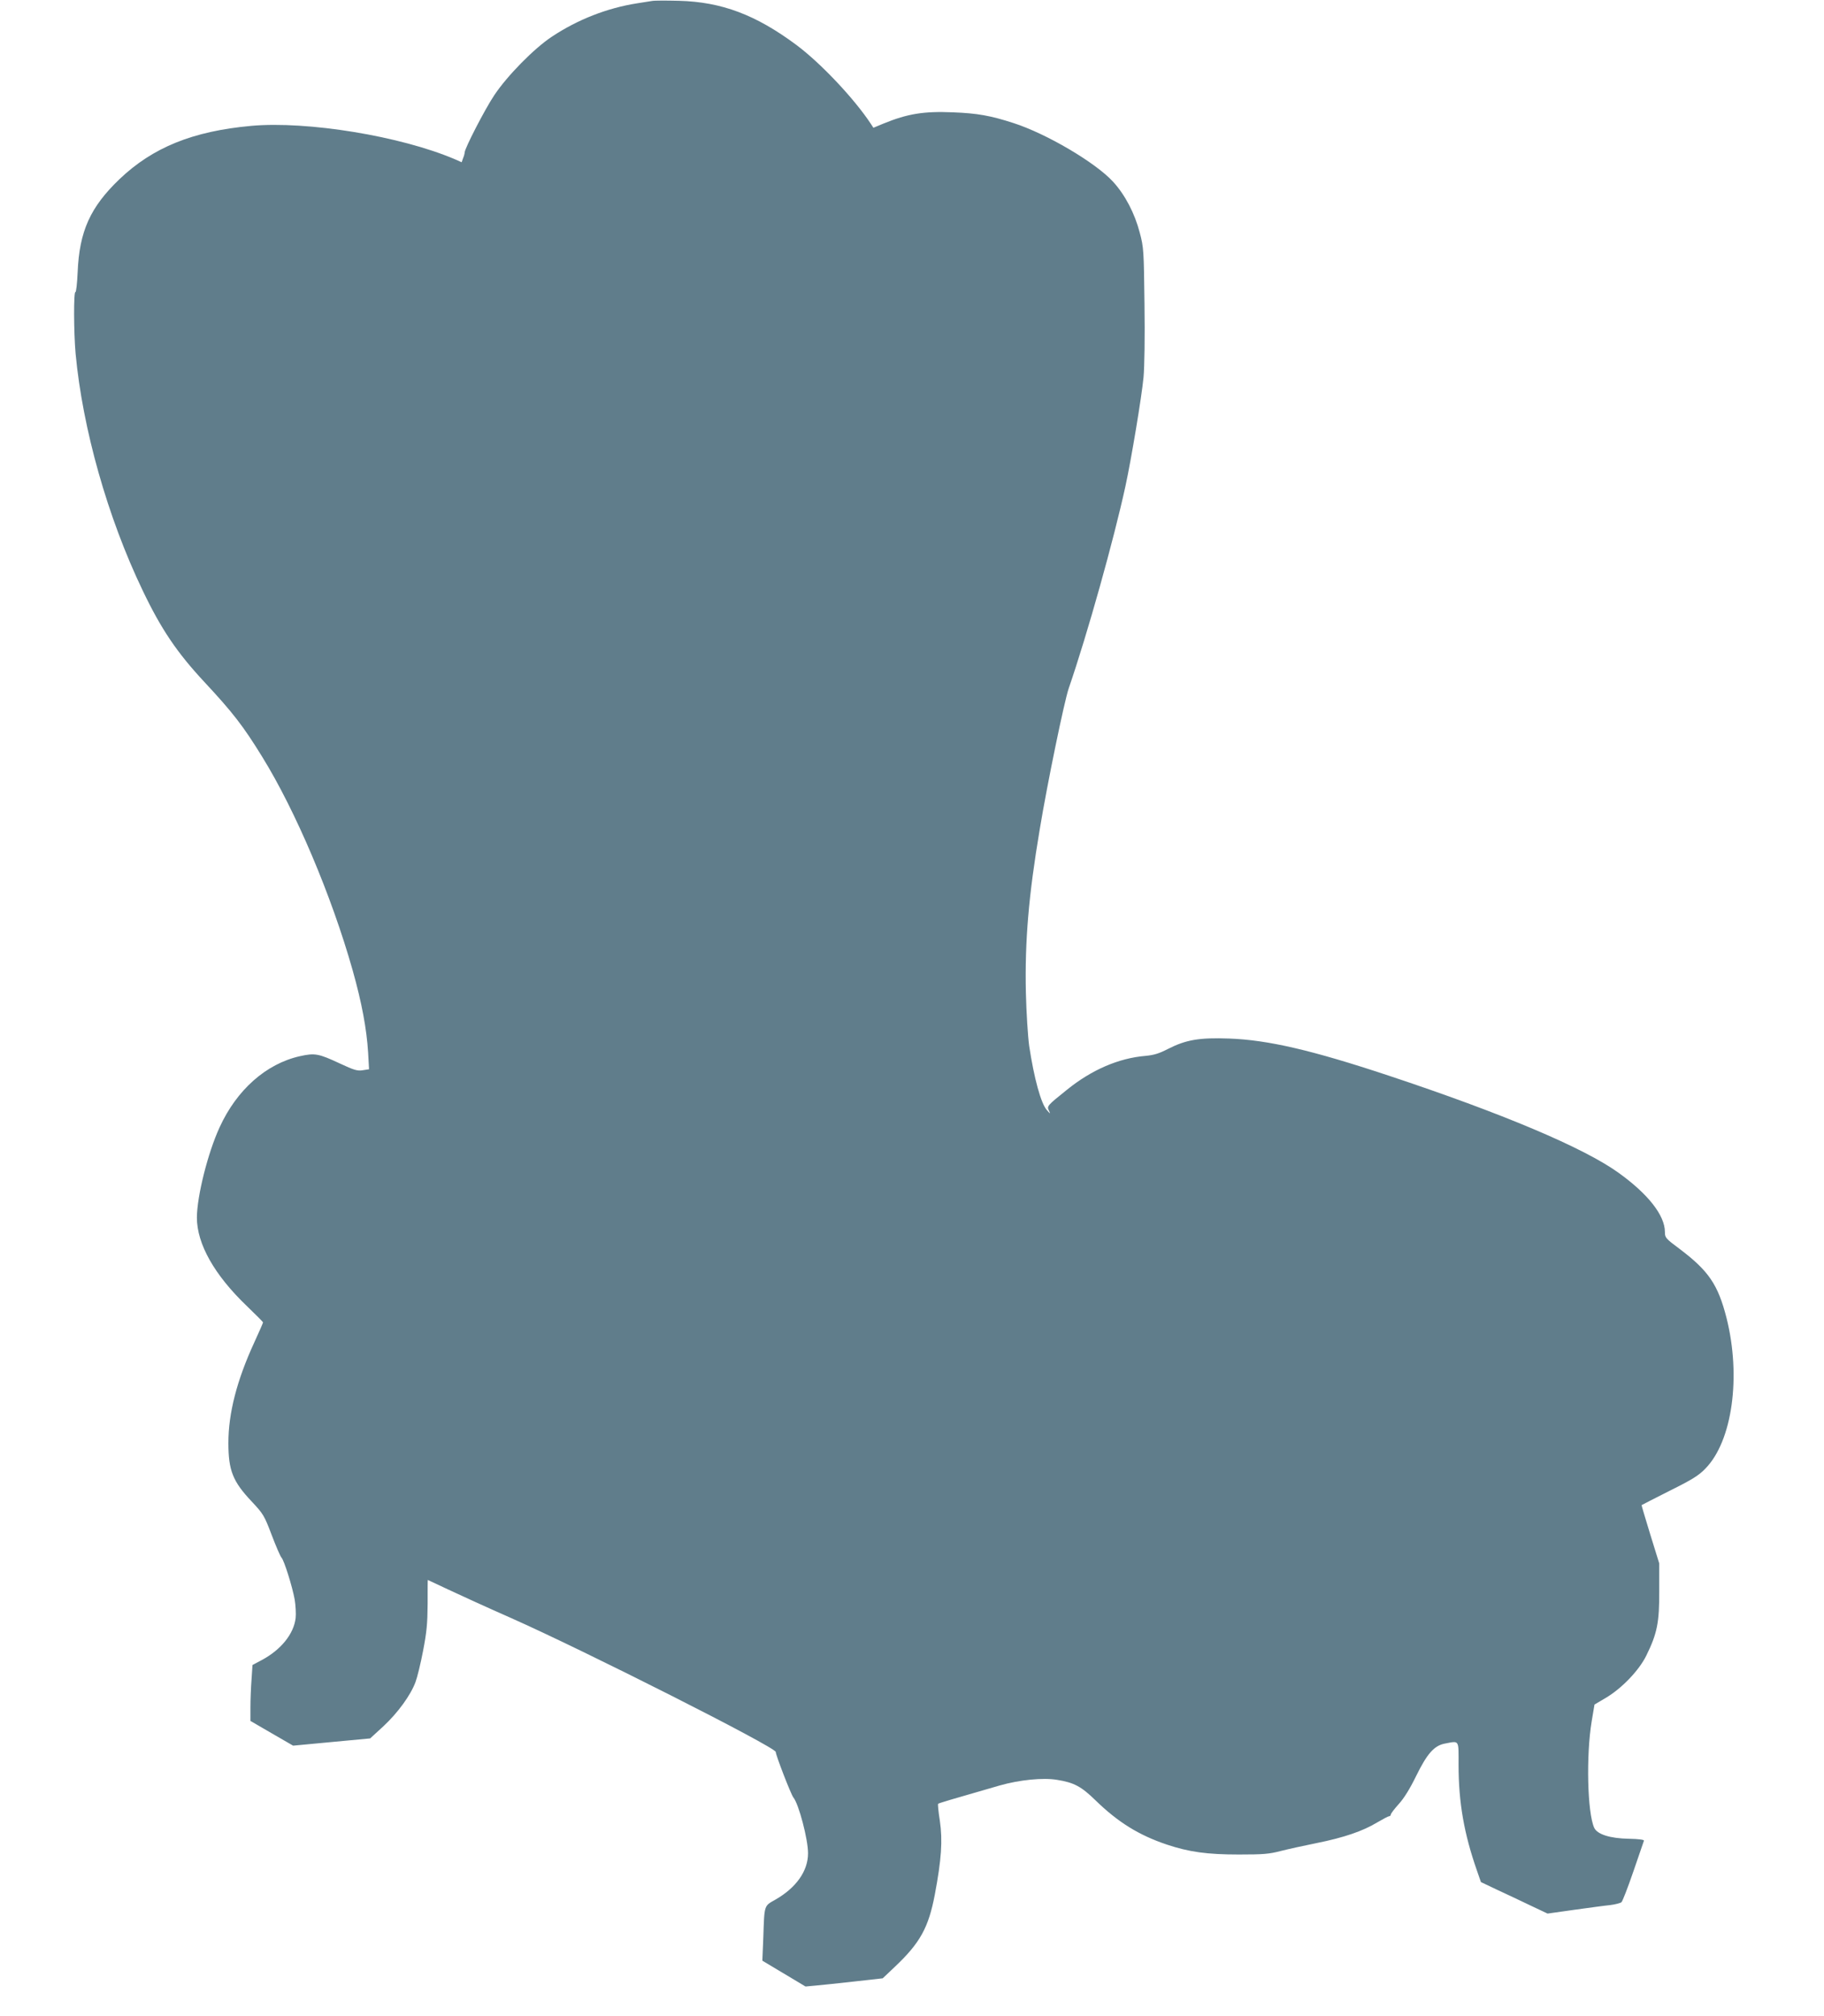 <?xml version="1.0" standalone="no"?>
<!DOCTYPE svg PUBLIC "-//W3C//DTD SVG 20010904//EN"
 "http://www.w3.org/TR/2001/REC-SVG-20010904/DTD/svg10.dtd">
<svg version="1.0" xmlns="http://www.w3.org/2000/svg"
 width="1158pt" height="1280pt" viewBox="0 0 1158 1280"
 preserveAspectRatio="xMidYMid meet">
<g transform="translate(0,1280) scale(0.1,-0.1)"
fill="#607d8b" stroke="none">
<path d="M4140 12794 c-14 -2 -56 -9 -95 -15 -191 -30 -377 -103 -540 -211
-113 -74 -286 -250 -368 -374 -60 -90 -187 -337 -187 -362 0 -6 -4 -22 -10
-36 l-9 -26 -43 19 c-344 147 -937 244 -1293 212 -372 -34 -625 -137 -836
-338 -186 -178 -255 -331 -266 -590 -3 -73 -10 -130 -14 -127 -12 7 -11 -257
1 -391 44 -475 203 -1040 426 -1504 118 -247 218 -394 392 -581 177 -190 246
-278 367 -475 212 -343 440 -881 574 -1355 58 -206 89 -373 98 -521 l6 -107
-39 -6 c-34 -6 -55 0 -147 43 -135 63 -158 67 -253 46 -214 -48 -401 -213
-510 -452 -75 -163 -143 -436 -144 -572 0 -168 111 -365 318 -563 56 -54 102
-100 102 -103 0 -3 -25 -61 -56 -128 -110 -239 -164 -448 -164 -637 0 -175 28
-245 148 -372 74 -79 80 -89 127 -213 27 -71 55 -136 62 -143 17 -18 69 -184
84 -267 6 -37 9 -90 6 -117 -12 -101 -93 -201 -214 -266 l-60 -32 -6 -91 c-4
-51 -7 -131 -7 -178 l0 -86 136 -79 135 -78 244 23 245 23 85 78 c91 85 172
196 203 280 11 29 33 119 48 198 23 119 28 172 29 297 0 84 0 153 1 153 1 0
58 -27 128 -60 70 -33 249 -115 399 -181 467 -207 1682 -821 1682 -851 0 -20
97 -271 112 -289 34 -41 93 -265 93 -354 0 -113 -75 -219 -208 -295 -72 -41
-69 -30 -76 -241 l-6 -146 137 -82 137 -82 65 6 c36 3 147 15 246 26 l179 20
76 72 c161 152 215 249 255 460 42 222 50 343 32 467 -9 57 -14 106 -11 109 4
4 77 26 390 116 126 36 276 51 365 36 107 -17 154 -42 244 -130 144 -140 275
-221 453 -281 141 -47 255 -63 457 -63 155 0 192 3 265 22 47 12 151 35 231
51 169 34 291 75 383 131 36 21 70 39 75 39 6 0 11 5 11 11 0 6 23 36 50 66
33 36 71 97 110 177 70 143 115 194 182 207 95 18 88 28 88 -135 0 -239 35
-438 117 -672 l25 -72 101 -48 c56 -26 152 -71 212 -100 l110 -52 170 24 c94
13 196 27 228 30 31 4 63 12 71 18 7 6 41 94 76 196 35 102 65 190 67 195 2 6
-35 11 -95 12 -120 2 -202 28 -221 70 -43 95 -52 456 -16 675 l18 107 71 42
c102 60 212 175 258 269 69 140 83 211 82 410 l0 175 -57 184 c-31 101 -56
185 -55 186 2 2 82 42 178 91 143 71 185 97 227 141 171 174 228 584 134 957
-54 211 -113 298 -297 437 -90 67 -94 72 -94 108 0 105 -106 241 -296 377
-220 158 -736 376 -1459 616 -488 162 -766 226 -1011 235 -191 7 -275 -8 -389
-66 -56 -29 -89 -39 -142 -44 -170 -14 -342 -88 -499 -215 -127 -102 -129
-104 -114 -134 10 -21 9 -21 -13 4 -38 41 -82 203 -113 408 -8 58 -18 211 -21
340 -7 323 17 614 88 1035 48 291 156 814 184 895 119 346 286 943 360 1283
38 175 103 567 115 692 6 65 9 255 6 465 -4 341 -5 359 -30 453 -32 123 -93
240 -170 324 -111 121 -421 304 -632 372 -145 47 -229 62 -383 68 -186 8 -289
-9 -441 -71 l-65 -27 -15 23 c-105 160 -318 386 -473 502 -258 192 -475 274
-747 281 -80 2 -156 2 -170 -1z"/>
</g>
</svg>

